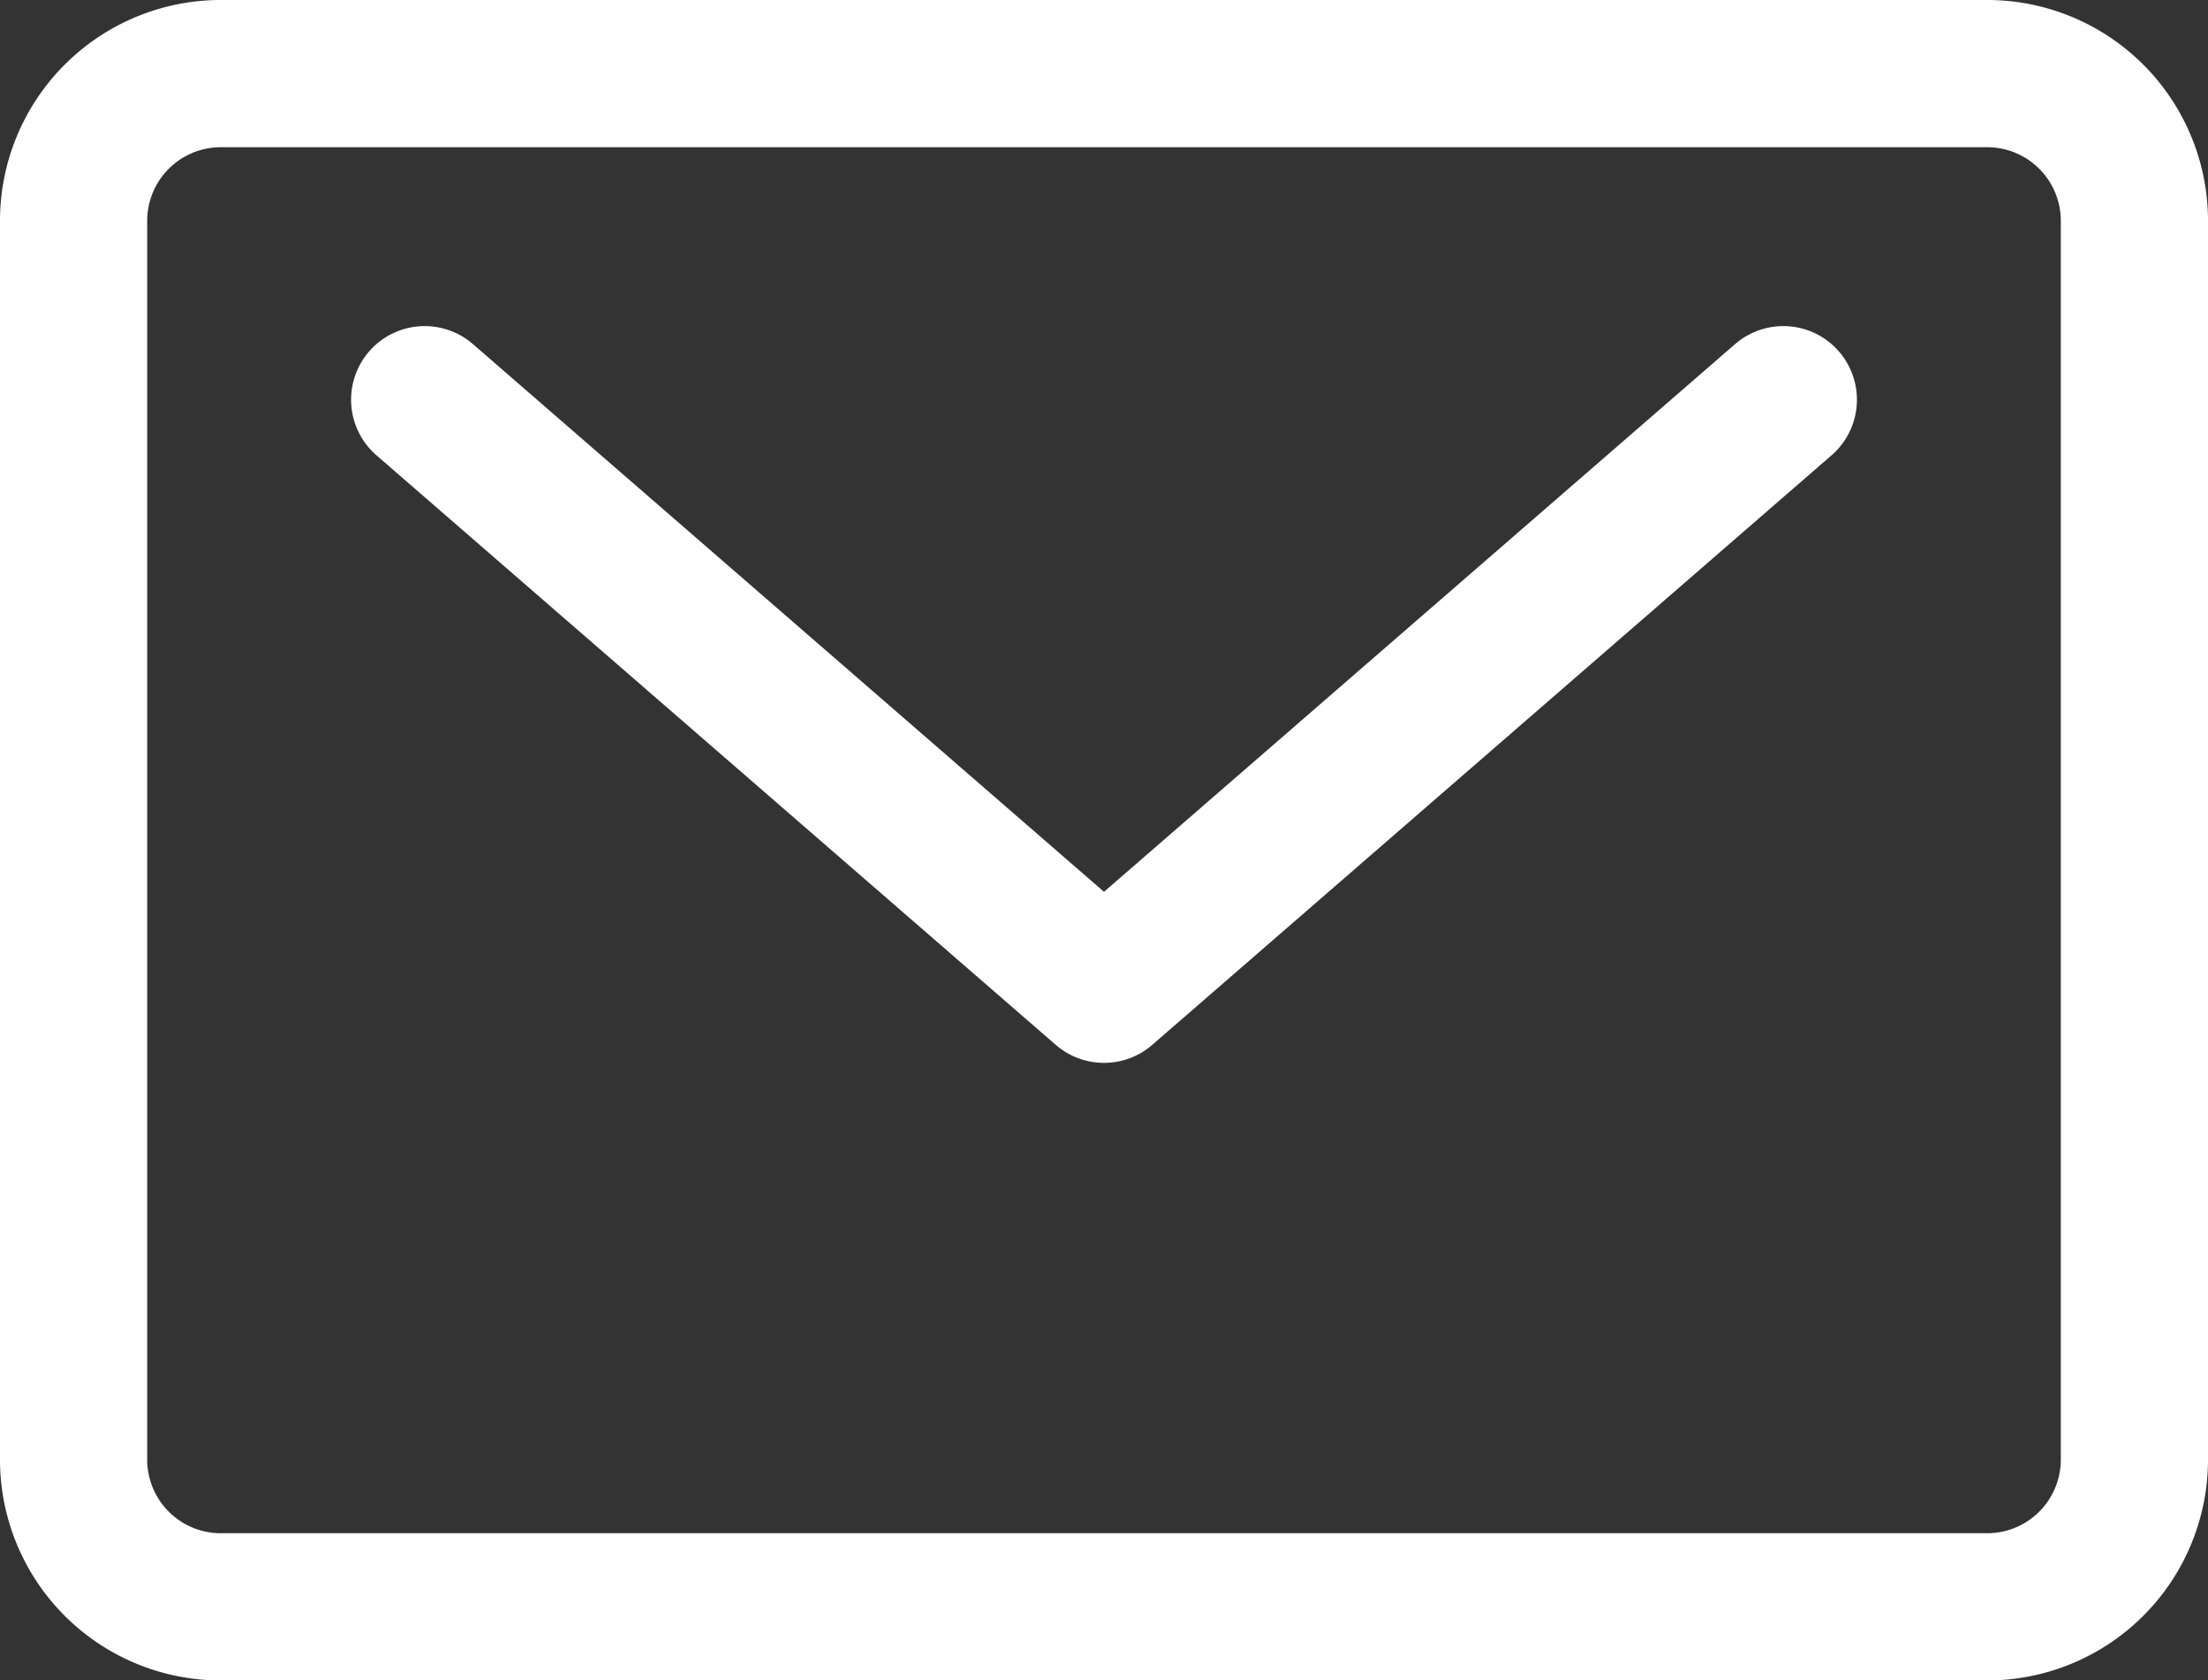 <svg xmlns="http://www.w3.org/2000/svg" viewBox="0 0 30 22.83"><rect x="0" y="0" width="30" height="22.83" fill="#333333" stroke="none"/><defs><style>.cls-1{fill:#fff;}.cls-2{fill:none;stroke:#fff;stroke-linecap:round;stroke-linejoin:round;stroke-width:2px;}</style></defs><title>icon_contact_white</title><g id="レイヤー_2" data-name="レイヤー 2"><g id="レイヤー_1-2" data-name="レイヤー 1"><path class="cls-1" d="M27,2a1,1,0,0,1,1,1V19.83a1,1,0,0,1-1,1H3a1,1,0,0,1-1-1V3A1,1,0,0,1,3,2H27m0-2H3A3,3,0,0,0,0,3V19.83a3,3,0,0,0,3,3H27a3,3,0,0,0,3-3V3a3,3,0,0,0-3-3Z"/><polyline class="cls-2" points="24.23 5.43 15 13.44 5.77 5.43"/></g></g></svg>